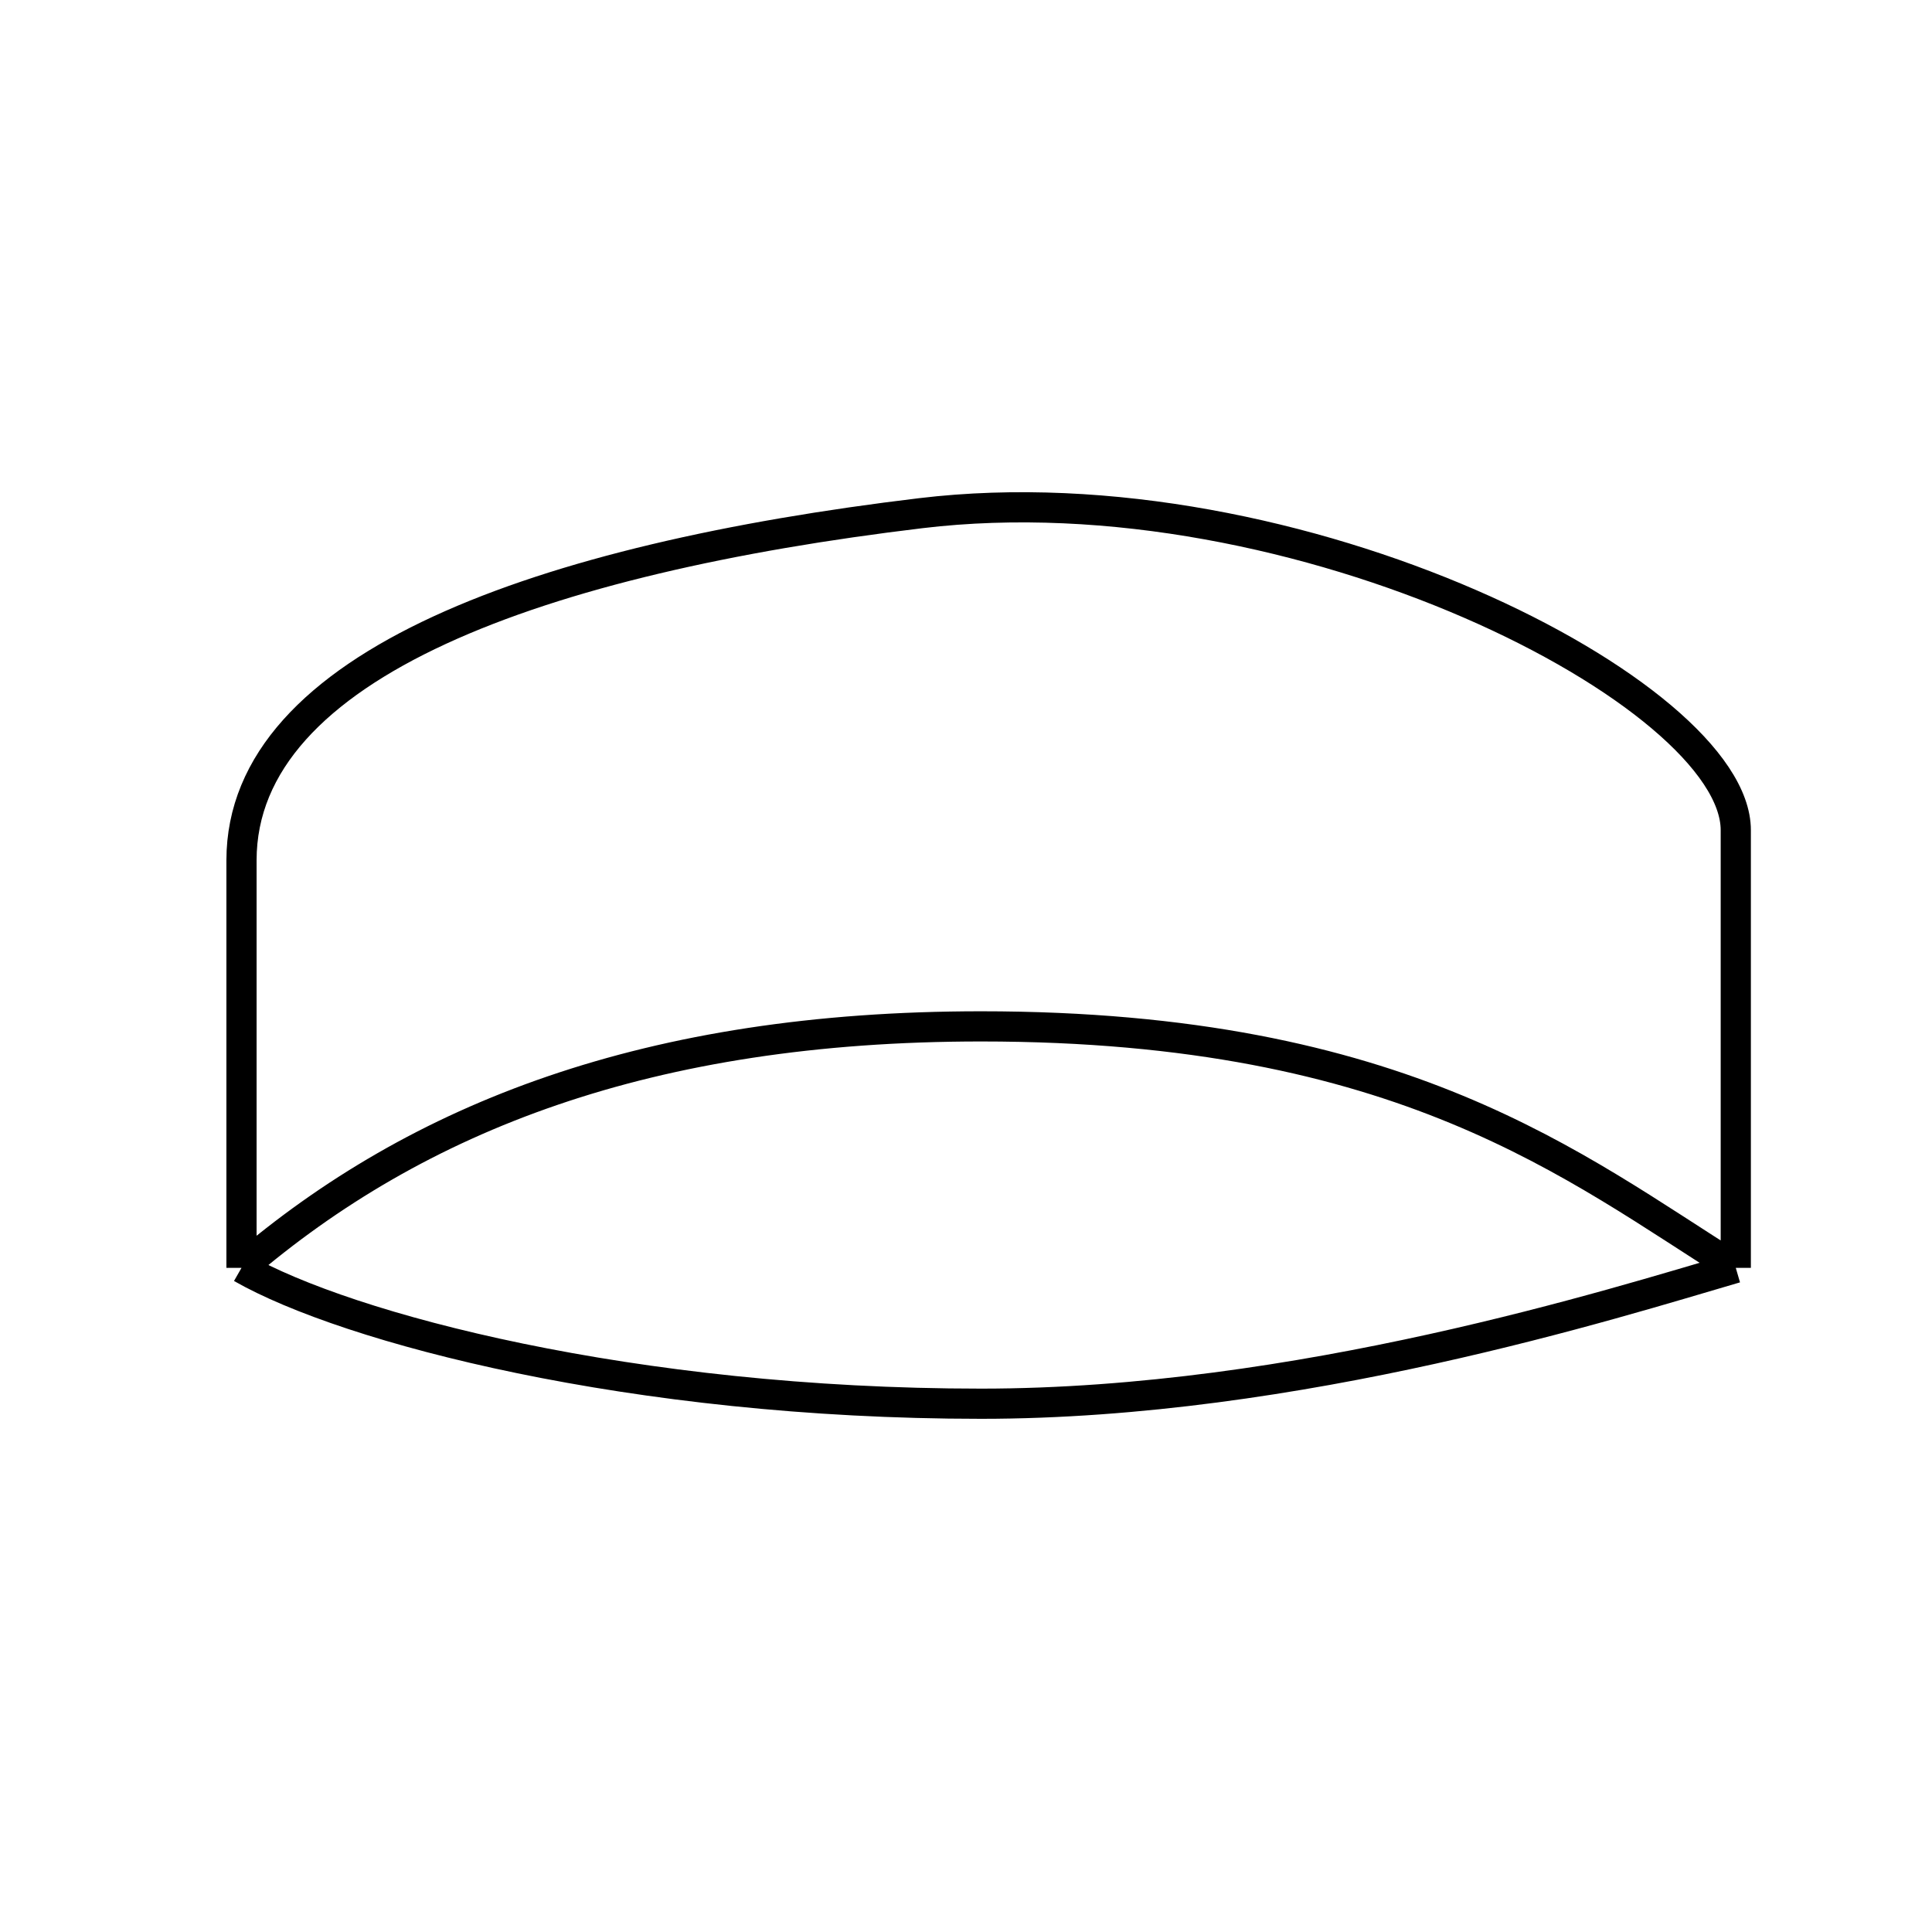 <svg width="64" height="64" viewBox="0 0 64 64" fill="none" xmlns="http://www.w3.org/2000/svg">
<path d="M8 42C8 36 8 30.9 8 28.5C8 22 18 18.5 30.5 17C43 15.5 57.5 23 57.5 27.5C57.5 29.1 57.5 36 57.5 42M8 42C13.833 37 21.5 34 32.5 34C46.5 34 52.167 38.667 57.5 42M8 42C11.5 44 20.957 46.5 32.5 46.5C43 46.5 53.5 43.167 57.5 42" stroke="black" stroke-linejoin="round"/>
</svg>
